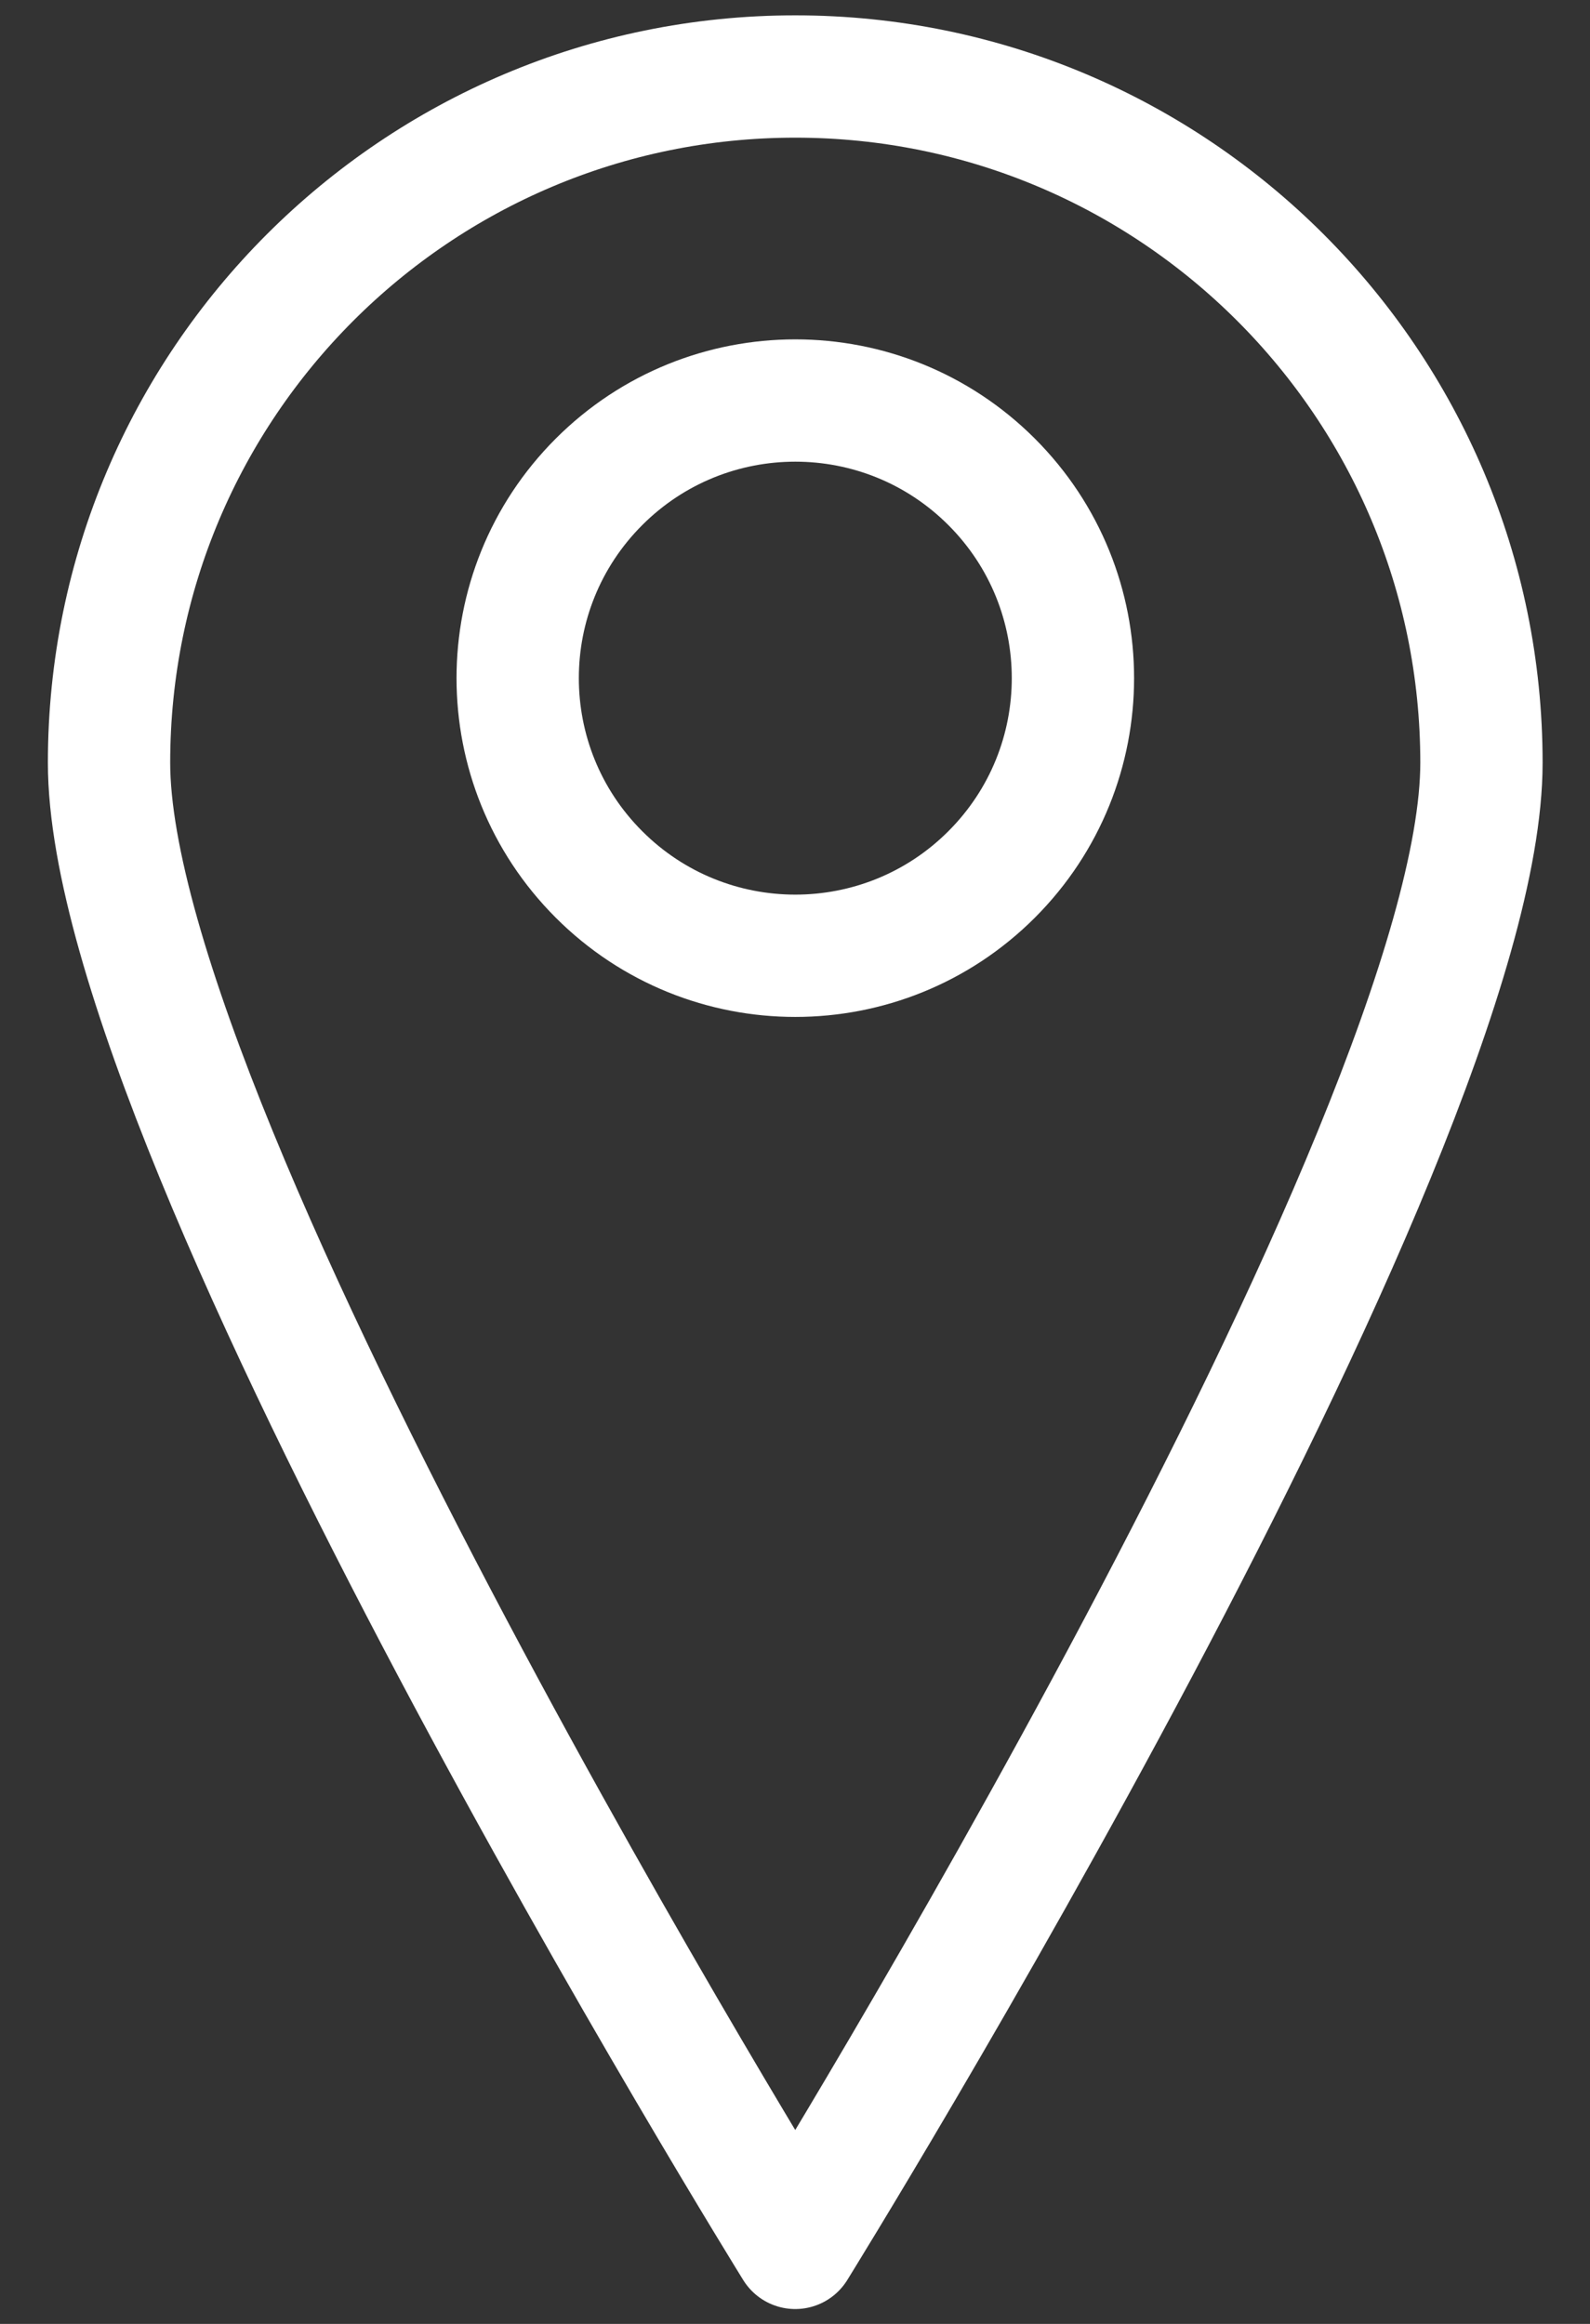 <svg width="26" height="38" viewBox="0 0 26 38" fill="none" xmlns="http://www.w3.org/2000/svg">
    <rect x="0" y="0" width="26" height="38" fill="#333333" stroke="none"/>
    <path d="M24.225 12.472C24.225 18.668 13.004 36.757 13.004 36.757C13.004 36.757 1.783 18.668 1.783 12.472C1.783 6.277 6.809 1.251 13.004 1.251C19.199 1.251 24.225 6.277 24.225 12.472Z" stroke="white" stroke-width="2" stroke-linecap="round" stroke-linejoin="round"></path>
    <path d="M16.215 14.299C17.988 12.526 17.988 9.652 16.215 7.879C14.442 6.106 11.568 6.106 9.795 7.879C8.022 9.652 8.022 12.526 9.795 14.299C11.568 16.072 14.442 16.072 16.215 14.299Z" stroke="white" stroke-width="2" stroke-linecap="round" stroke-linejoin="round"></path>
</svg>